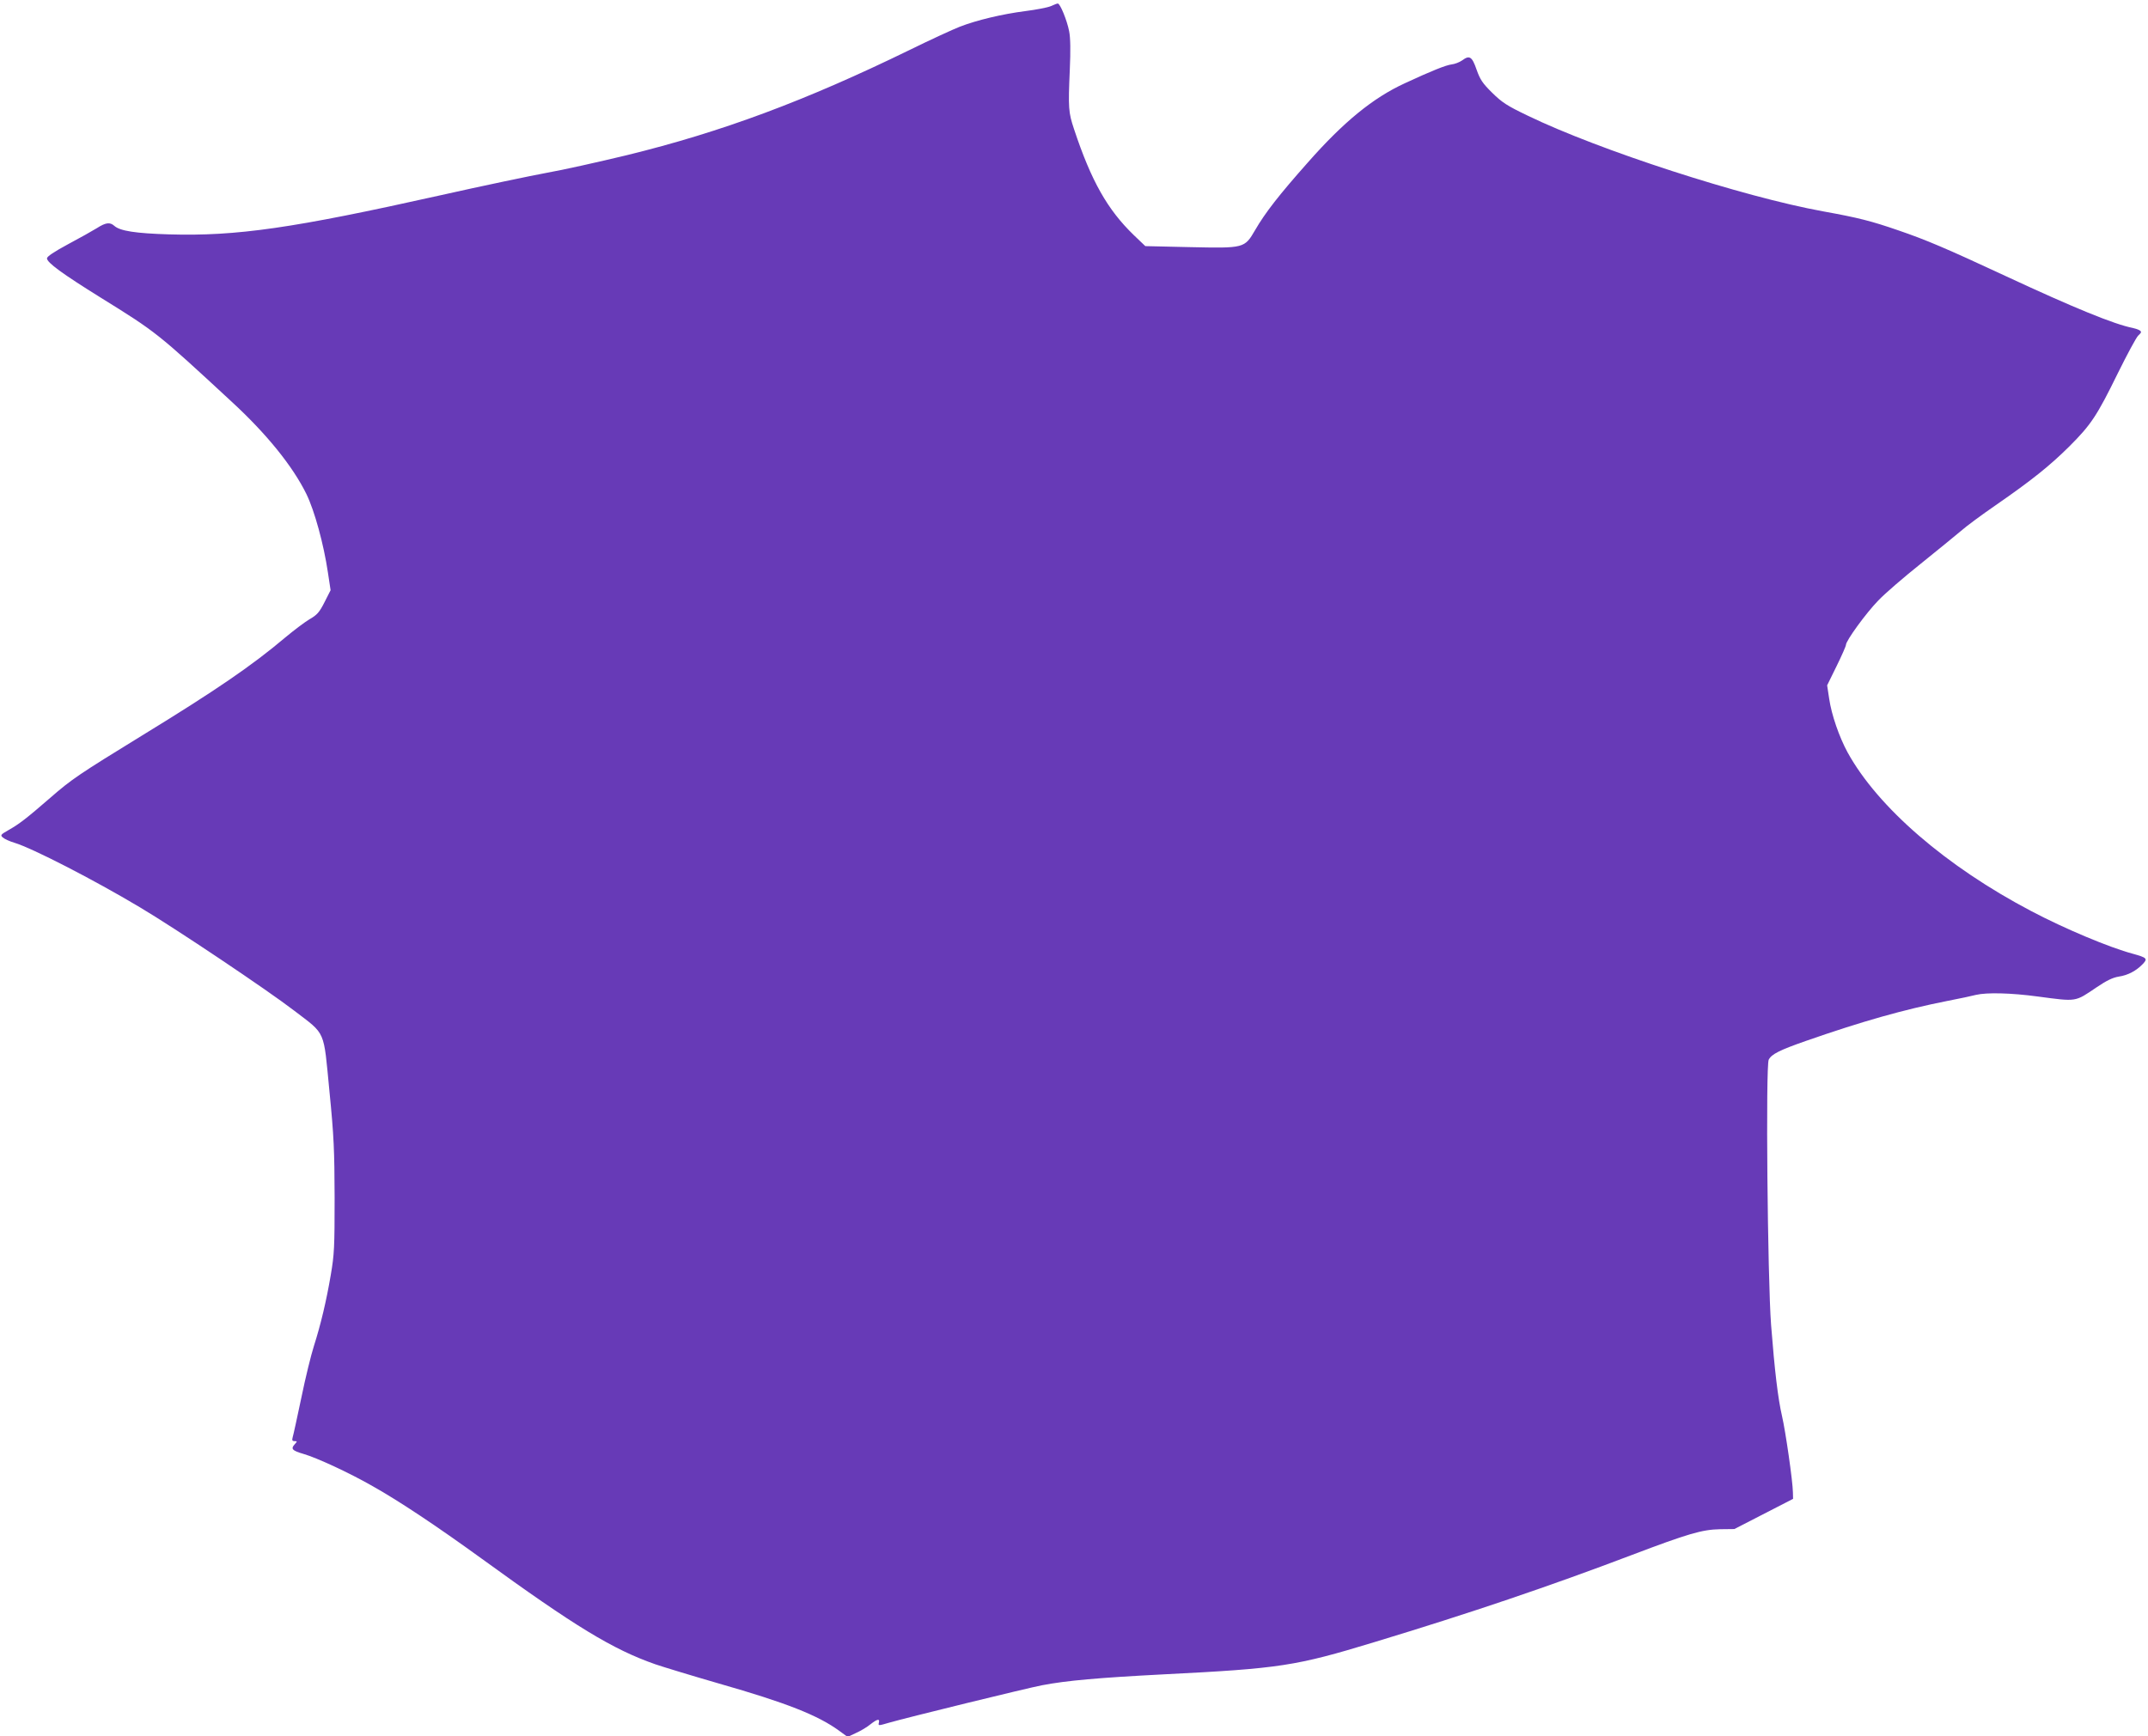 <?xml version="1.0" standalone="no"?>
<!DOCTYPE svg PUBLIC "-//W3C//DTD SVG 20010904//EN"
 "http://www.w3.org/TR/2001/REC-SVG-20010904/DTD/svg10.dtd">
<svg version="1.0" xmlns="http://www.w3.org/2000/svg"
 width="1280pt" height="1035pt" viewBox="0 0 1280 1035"
 preserveAspectRatio="xMidYMid meet">
<g transform="translate(0,1035) scale(0.1,-0.1)"
fill="#673ab7" stroke="none">
<path d="M6261 10313 c-19 -8 -87 -21 -150 -29 -140 -18 -290 -54 -391 -93
-41 -16 -176 -78 -300 -139 -619 -302 -1117 -488 -1685 -627 -170 -41 -385
-89 -477 -105 -92 -17 -380 -77 -638 -135 -873 -195 -1210 -244 -1613 -232
-197 6 -292 20 -326 51 -26 23 -51 20 -104 -14 -26 -16 -104 -60 -172 -96 -85
-46 -125 -73 -125 -84 0 -25 90 -91 320 -234 332 -206 335 -208 779 -619 211
-194 366 -387 447 -552 49 -101 103 -299 128 -467 l16 -106 -36 -71 c-31 -61
-44 -76 -91 -103 -30 -18 -93 -66 -141 -106 -200 -169 -413 -315 -857 -587
-373 -229 -419 -260 -545 -370 -143 -124 -186 -157 -248 -192 -49 -28 -51 -31
-35 -45 10 -9 41 -23 68 -31 107 -32 474 -221 747 -384 214 -127 761 -494 921
-617 191 -146 174 -109 210 -479 27 -272 30 -353 31 -637 0 -295 -2 -337 -23
-460 -26 -153 -59 -293 -101 -425 -16 -50 -50 -187 -74 -305 -25 -118 -48
-225 -52 -237 -5 -18 -2 -23 11 -23 17 0 17 -1 1 -19 -25 -27 -14 -38 52 -57
80 -23 276 -114 412 -192 157 -88 382 -238 647 -430 562 -408 784 -543 1038
-632 50 -17 221 -69 380 -115 402 -115 590 -189 718 -283 l48 -35 51 24 c29
13 67 36 86 52 41 32 56 34 49 8 -4 -18 -3 -18 62 1 100 29 825 207 911 223
145 28 339 45 725 65 694 35 785 49 1255 192 574 174 1046 334 1533 519 335
127 419 152 527 154 l85 1 175 90 175 90 -1 39 c-1 67 -44 365 -65 455 -24
103 -44 272 -65 542 -21 277 -33 1548 -14 1582 17 33 66 57 220 111 338 118
587 188 845 239 72 14 148 30 170 36 64 15 208 12 370 -10 234 -31 218 -33
350 56 58 39 94 57 131 63 55 8 105 35 144 76 29 31 23 37 -60 60 -139 37
-406 149 -605 254 -507 266 -915 619 -1095 946 -50 92 -96 224 -110 321 l-12
79 56 114 c31 63 56 120 56 127 0 25 120 190 193 265 40 42 154 140 253 219
98 79 206 167 239 195 33 29 125 97 205 152 218 151 324 236 441 352 130 130
164 181 290 438 55 111 109 212 121 223 19 18 21 22 8 31 -8 5 -26 11 -40 14
-112 22 -353 121 -755 308 -363 169 -477 217 -640 273 -165 57 -240 76 -450
114 -480 87 -1337 365 -1762 571 -123 59 -152 78 -211 136 -58 57 -72 79 -93
138 -27 78 -42 88 -86 55 -16 -11 -44 -22 -63 -24 -33 -4 -119 -38 -278 -112
-190 -87 -366 -231 -579 -473 -172 -194 -253 -298 -314 -403 -63 -108 -64
-108 -389 -101 l-265 6 -69 66 c-156 151 -253 321 -356 632 -33 99 -35 124
-25 354 5 113 4 190 -4 229 -12 63 -54 167 -68 165 -4 0 -23 -7 -42 -16z"/>
</g>
</svg>
